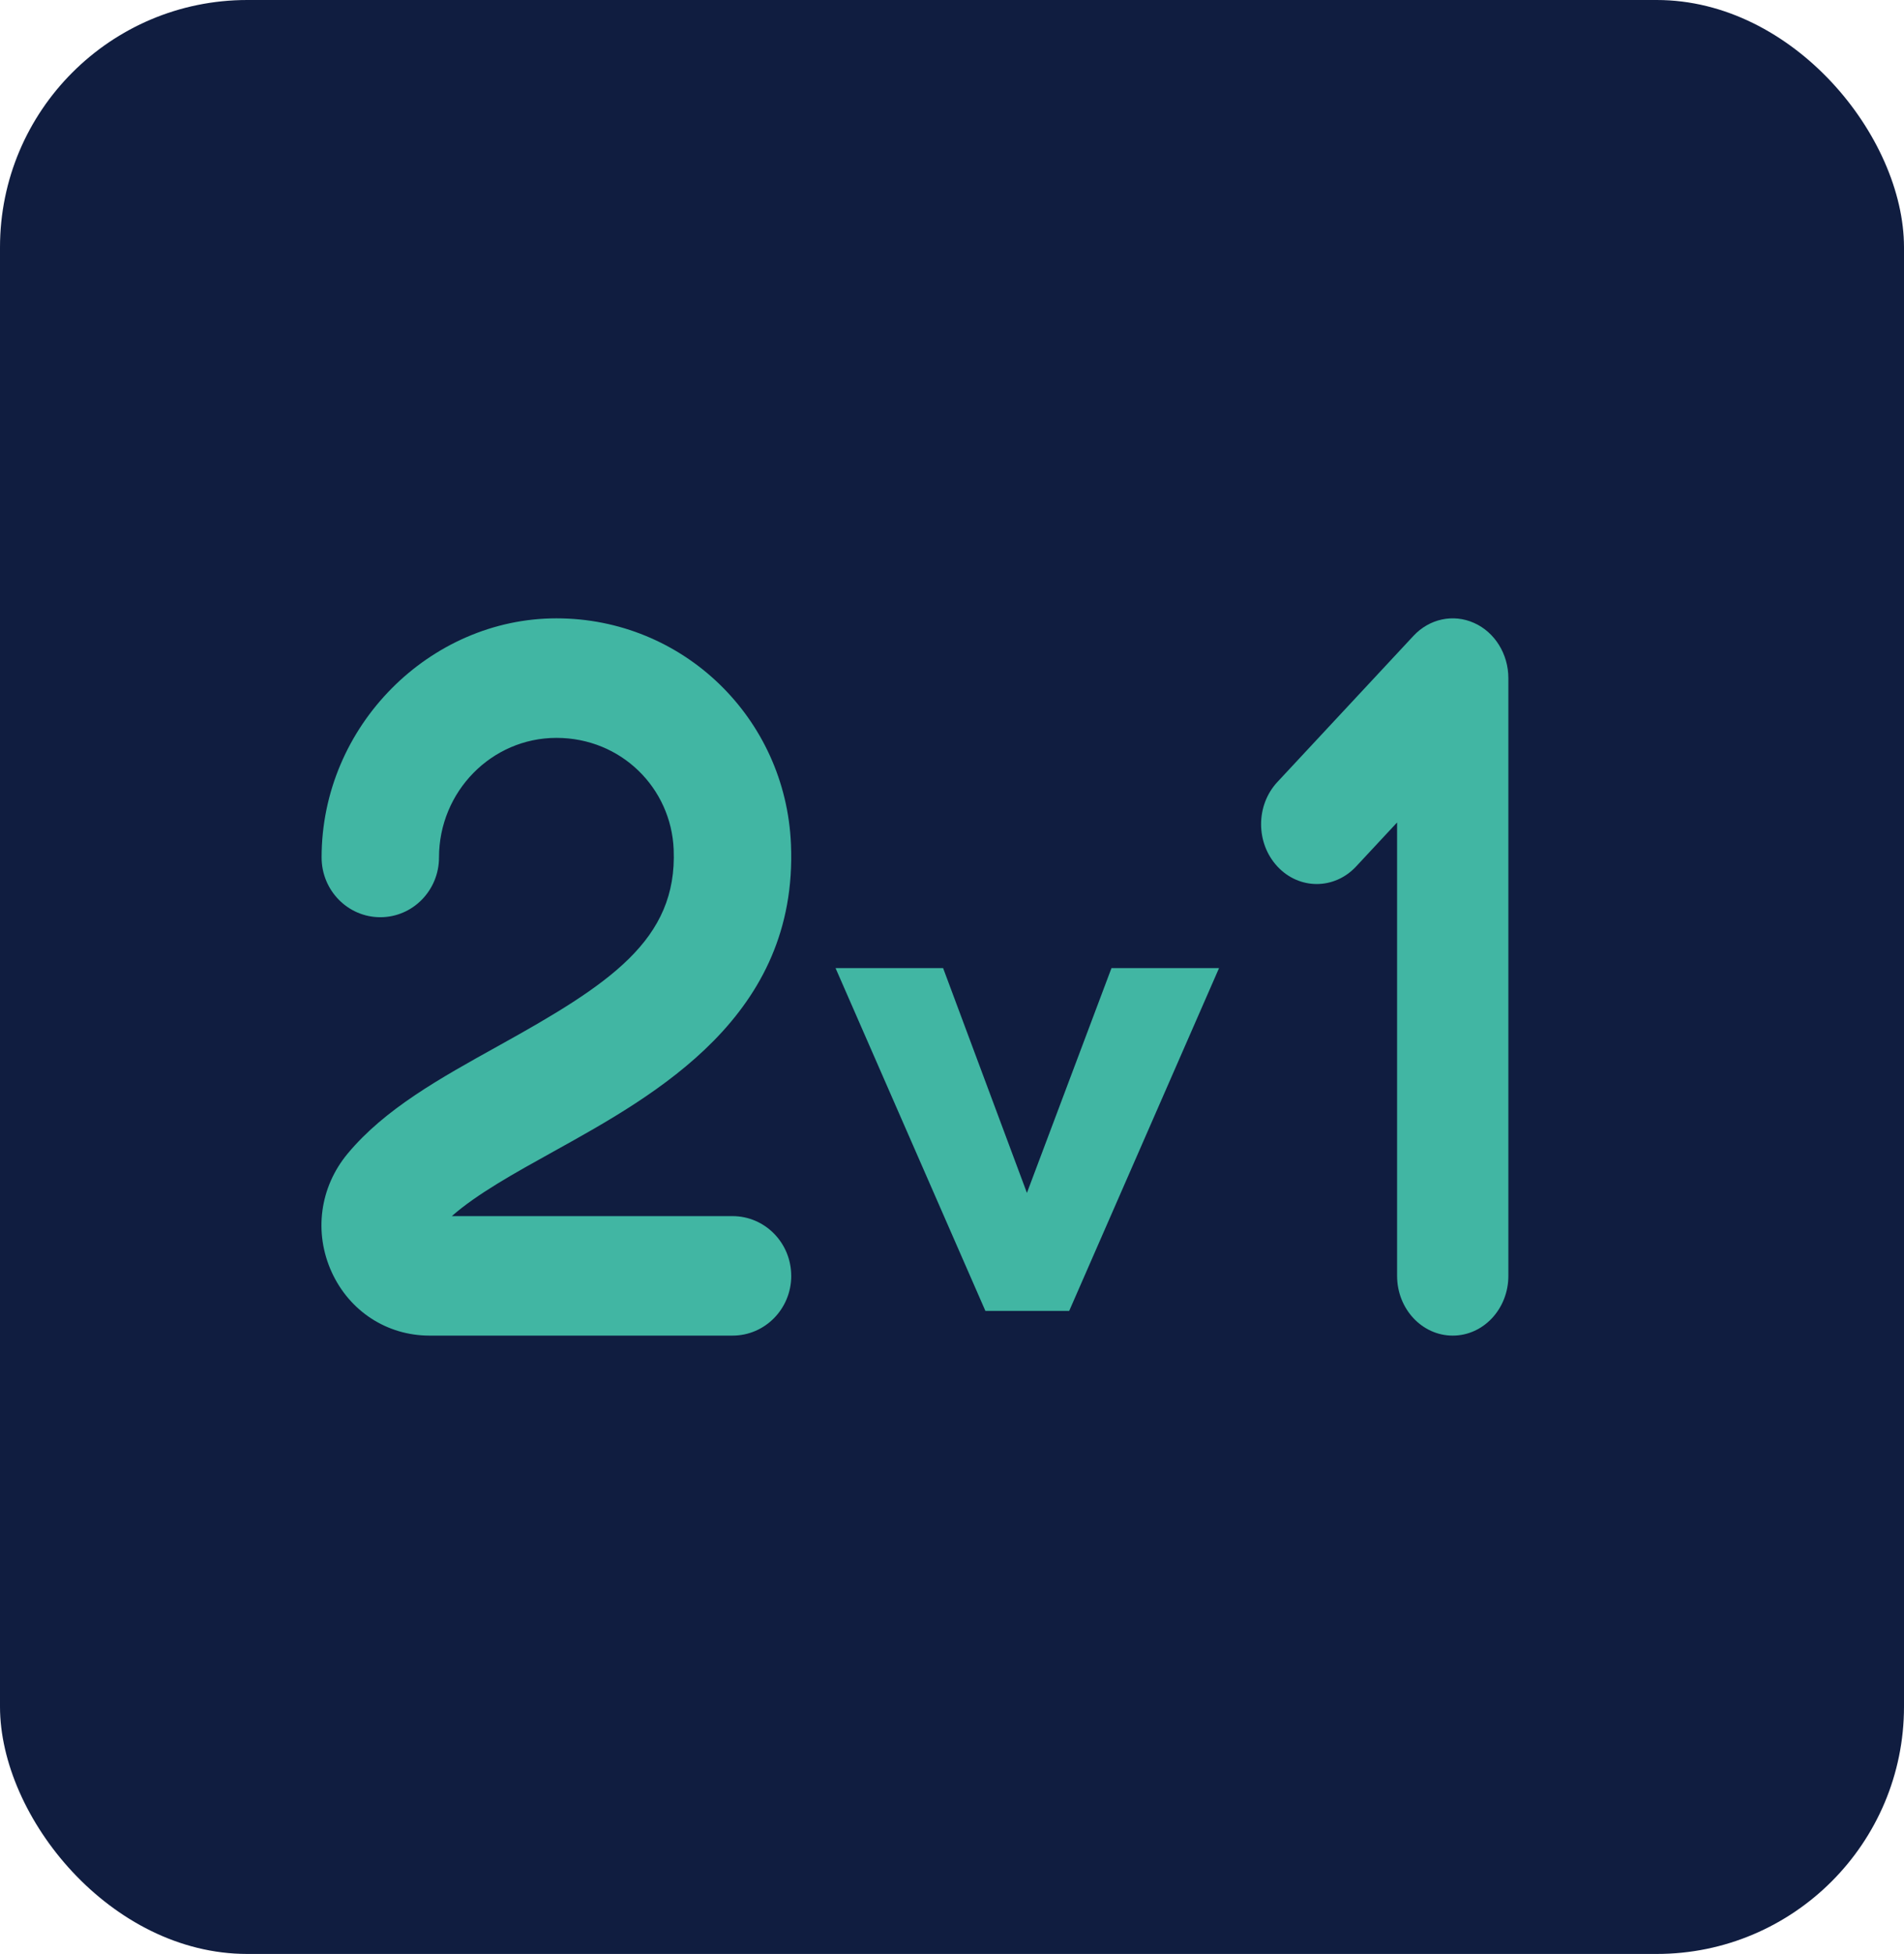 <svg width="77" height="79" viewBox="0 0 77 79" fill="none" xmlns="http://www.w3.org/2000/svg">
<rect width="77" height="79" rx="10" fill="#101D40"/>
<path d="M31.998 51.586C31.998 50.249 30.934 49.169 29.624 49.169H18.272C19.284 48.276 20.811 47.429 22.408 46.544C26.573 44.234 32.275 41.07 31.988 34.144C31.778 29.017 27.611 25 22.504 25C17.396 25 13.006 29.336 13.006 34.667C13.006 36.004 14.07 37.084 15.38 37.084C16.69 37.084 17.754 36.003 17.754 34.667C17.754 32.001 19.884 29.833 22.503 29.833C25.121 29.833 27.142 31.859 27.244 34.345C27.396 38.002 24.661 39.79 20.135 42.297C17.785 43.602 15.565 44.833 14.06 46.641C12.932 47.995 12.683 49.829 13.414 51.433C14.137 53.016 15.651 54 17.37 54H29.625C30.936 54 31.999 52.919 31.999 51.584L31.997 51.586H31.998Z" fill="#41B6A3"/>
<path d="M44.95 39.14H49.3L43.24 53H39.85L33.79 39.14H38.14L41.53 48.23L44.95 39.14Z" fill="#41B6A3"/>
<path d="M61 51.584V27.419C61 26.442 60.45 25.558 59.612 25.186C58.768 24.807 57.801 25.02 57.16 25.711L51.66 31.616C50.78 32.56 50.78 34.087 51.66 35.033C52.539 35.978 53.961 35.978 54.842 35.033L56.5 33.253V51.584C56.5 52.92 57.509 54 58.75 54C59.992 54 61 52.919 61 51.584Z" fill="#41B6A3"/>
</svg>
